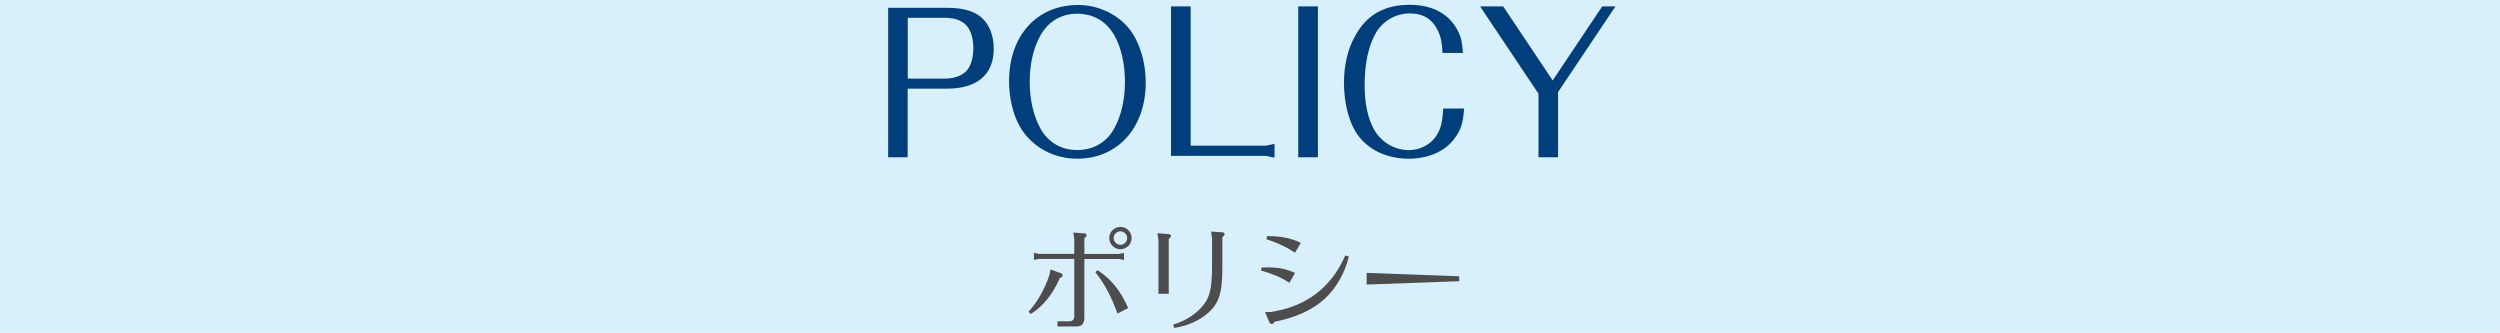 <?xml version="1.0" encoding="UTF-8"?><svg id="_レイヤー_2" xmlns="http://www.w3.org/2000/svg" viewBox="0 0 473.39 63"><g id="_ポリシー"><rect width="473.39" height="63" style="fill:#D8F0FC;"/><path d="M168.19,1.48h11.09c2.77,0,4.79.49,6.23,1.56,1.67,1.25,2.66,3.5,2.66,6.15,0,4.94-3.12,7.6-8.89,7.6h-7.41v12.99h-3.69V1.48ZM178.83,14.89c2.2,0,3.88-.76,4.64-2.09.53-.91.84-2.24.84-3.69s-.3-2.74-.87-3.69c-.8-1.37-2.32-2.05-4.6-2.05h-6.95v11.51h6.95Z" style="fill:#003f7c;"/><path d="M213.83,5.47c1.94,2.43,3.12,6.23,3.12,10.14,0,8.55-5.28,14.44-12.96,14.44-4.6,0-8.66-2.28-10.87-6.08-1.29-2.24-2.05-5.43-2.05-8.55,0-8.66,5.24-14.48,13.11-14.48,3.72,0,7.45,1.75,9.65,4.52ZM197.64,5.73c-1.71,2.36-2.66,5.85-2.66,9.73,0,3.38.72,6.54,2.05,8.89,1.44,2.62,3.91,4.06,6.95,4.06s5.55-1.44,6.99-4.06c1.33-2.36,2.05-5.51,2.05-8.85s-.72-6.57-2.01-8.81c-1.56-2.7-3.99-4.1-7.14-4.1-2.51,0-4.83,1.18-6.23,3.15Z" style="fill:#003f7c;"/><path d="M221.74,1.21h3.72v26.37h14.25l1.63-.34v2.62l-1.63-.34h-17.97V1.21Z" style="fill:#003f7c;"/><path d="M245.83,1.21h3.72v28.57h-3.72V1.21Z" style="fill:#003f7c;"/><path d="M273.15,10.03c-.11-2.09-.3-2.96-.8-4.07-1.03-2.28-2.81-3.42-5.36-3.42-2.7,0-5.13,1.41-6.46,3.69-1.41,2.47-2.13,5.78-2.13,9.84,0,3.53.61,6.35,1.79,8.47,1.37,2.39,3.88,3.88,6.57,3.88s5.09-1.6,5.96-4.22c.3-.87.42-1.6.57-3.65h3.95c-.19,2.62-.57,3.95-1.67,5.47-1.75,2.55-4.98,4.03-8.81,4.03-4.52,0-8.28-1.98-10.22-5.36-1.29-2.28-2.05-5.59-2.05-9s.72-6.5,2.2-9.04c2.17-3.88,5.51-5.74,10.22-5.74,4.37,0,7.6,1.75,9.2,5.05.57,1.1.76,2.09.91,4.07h-3.88Z" style="fill:#003f7c;"/><path d="M295.04,29.78h-3.72v-12.04l-11.06-16.53h4.37l9.38,14.02,9.38-14.02h2.51l-10.87,16.22v12.35Z" style="fill:#003f7c;"/><path d="M194.77,59c1.62-1.74,2.92-4.01,3.91-6.82l.25-1.15,1.97.71c.19.06.31.23.31.4,0,.21-.15.36-.52.5-1.3,3.07-3.32,5.52-5.54,6.82l-.38-.46ZM205.33,60.12c0,1.2-.48,1.72-1.57,1.7h-3.53v-.97h2.14c.73,0,1.05-.32,1.05-1.03v-10.79h-6.72l-.92.19v-1.34l.92.19h6.72v-2.79l-.19-1.24,2.12.15c.23,0,.4.17.4.36s-.13.34-.42.55v2.98h6.59l.92-.19v1.34l-.92-.19h-6.59v11.09ZM207.83,51.17c2.58,1.66,4.35,3.86,5.79,7.16l-2.02,1.05c-1.18-3.28-2.48-5.71-4.2-7.85l.42-.36ZM214.28,45.08c0,1.16-.97,2.12-2.12,2.12s-2.12-.97-2.12-2.14.97-2.1,2.16-2.1c1.11,0,2.08.97,2.08,2.12ZM210.88,45.08c0,.69.59,1.28,1.28,1.28s1.28-.57,1.28-1.28-.59-1.28-1.3-1.28c-.67,0-1.26.59-1.26,1.28Z" style="fill:#4d4d4d;"/><path d="M219.17,44.16l2.16.17c.23,0,.4.17.4.36,0,.17-.1.31-.42.55v10.39h-1.95v-10.2l-.19-1.26ZM222.18,61.46c2.04-.65,3.61-1.57,4.96-2.88,1.89-1.91,2.35-3.53,2.37-8.1v-5.38l-.19-1.26,2.16.15c.23,0,.4.17.4.36s-.11.34-.42.55v5.46c.02,5.44-.67,7.39-3.38,9.45-1.64,1.18-3.57,1.95-5.75,2.29l-.15-.63Z" style="fill:#4d4d4d;"/><path d="M238.91,50.65c.48-.02.82-.02,1.09-.02,2.08,0,3.49.27,5.23,1.05l-1.07,1.87c-1.51-.99-3.07-1.66-5.38-2.33l.12-.57ZM255.4,48.59c-.71,3.09-2.48,6.15-4.66,8.08-2.31,2.06-5.29,3.42-9.41,4.26-.17.31-.32.42-.52.42-.23,0-.38-.15-.5-.44l-.76-1.81.99-.02c6.7-.95,11.57-4.62,14.19-10.71l.67.21ZM239.94,44.71c2.67,0,4.56.38,6.38,1.28l-1.11,1.87c-1.64-1.11-3.28-1.87-5.4-2.56l.13-.59Z" style="fill:#4d4d4d;"/><path d="M276.31,53.25l-17.53.63v-2.21l17.53.65v.92Z" style="fill:#4d4d4d;"/></g></svg>
